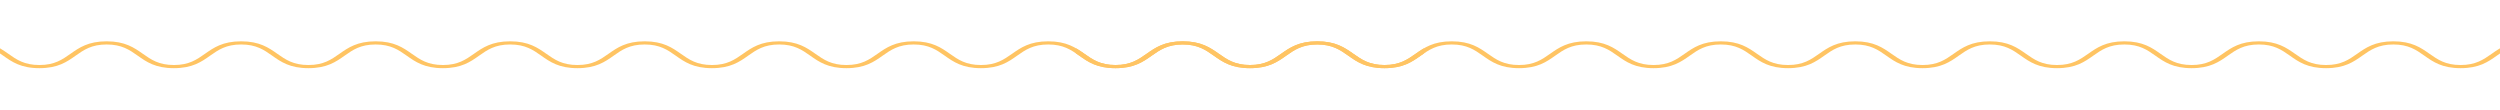 <svg xmlns="http://www.w3.org/2000/svg" width="1754" height="77" viewBox="0 0 1754 77" fill="none"><g clip-path="url(#clip0_116_4098)"><path d="M999 33.88V37.504C998.273 38.017 997.532 38.53 996.775 39.044C990.645 43.392 984.333 47.831 971.346 47.831C958.404 47.831 952.047 43.392 945.917 39.044C940.195 35.012 934.792 31.208 924.166 31.208C913.54 31.208 908.136 35.012 902.415 39.044C896.285 43.392 889.927 47.831 876.986 47.831C863.999 47.831 857.687 43.392 851.557 39.044C845.835 35.012 840.432 31.208 829.806 31.208C819.18 31.208 813.776 35.012 808.055 39.044C801.925 43.392 795.567 47.831 782.626 47.831C769.639 47.831 763.327 43.392 757.197 39.044C751.475 35.012 746.071 31.208 735.446 31.208C724.775 31.208 719.371 35.012 713.649 39.044C707.519 43.392 701.207 47.831 688.22 47.831C675.279 47.831 668.921 43.392 662.791 39.044C657.07 35.012 651.666 31.208 641.04 31.208C630.414 31.208 625.011 35.012 619.289 39.044C613.159 43.392 606.802 47.831 593.86 47.831C580.919 47.831 574.561 43.392 568.431 39.044C562.709 35.012 557.306 31.208 546.68 31.208C536.054 31.208 530.651 35.012 524.929 39.044C518.799 43.392 512.442 47.831 499.5 47.831C486.513 47.831 480.201 43.392 474.071 39.044C468.349 35.012 462.946 31.208 452.32 31.208C441.694 31.208 436.245 35.012 430.569 39.044C424.439 43.392 418.082 47.831 405.14 47.831C392.153 47.831 385.841 43.392 379.711 39.044C373.989 35.012 368.586 31.208 357.914 31.208C347.289 31.208 341.885 35.012 336.164 39.044C330.033 43.392 323.721 47.831 310.734 47.831C297.793 47.831 291.436 43.392 285.305 39.044C279.584 35.012 274.18 31.208 263.554 31.208C252.929 31.208 247.525 35.012 241.803 39.044C235.673 43.392 229.316 47.831 216.374 47.831C203.433 47.831 197.075 43.392 190.945 39.044C185.224 35.012 179.82 31.208 169.194 31.208C158.569 31.208 153.165 35.012 147.443 39.044C141.313 43.392 134.956 47.831 122.014 47.831C109.027 47.831 102.715 43.392 96.585 39.044C90.864 35.012 85.46 31.208 74.834 31.208C64.209 31.208 58.805 35.012 53.083 39.044C46.953 43.392 40.596 47.831 27.654 47.831C14.667 47.831 8.355 43.392 2.225 39.044C1.468 38.53 0.727 38.017 0 37.504V33.88C2.089 35.103 3.996 36.462 5.903 37.775C11.579 41.806 17.028 45.611 27.654 45.611C38.28 45.611 43.684 41.806 49.405 37.775C55.535 33.472 61.847 28.988 74.834 28.988C87.776 28.988 94.133 33.472 100.263 37.775C105.985 41.806 111.389 45.611 122.014 45.611C132.64 45.611 138.044 41.806 143.765 37.775C149.895 33.472 156.207 28.988 169.194 28.988C182.136 28.988 188.493 33.472 194.623 37.775C200.345 41.806 205.749 45.611 216.374 45.611C227 45.611 232.404 41.806 238.125 37.775C244.256 33.472 250.613 28.988 263.554 28.988C276.541 28.988 282.853 33.472 288.983 37.775C294.705 41.806 300.109 45.611 310.734 45.611C321.36 45.611 326.764 41.806 332.485 37.775C338.616 33.472 344.973 28.988 357.914 28.988C370.901 28.988 377.213 33.472 383.344 37.775C389.065 41.806 394.469 45.611 405.14 45.611C415.766 45.611 421.169 41.806 426.891 37.775C433.021 33.472 439.333 28.988 452.32 28.988C465.262 28.988 471.619 33.472 477.749 37.775C483.471 41.806 488.874 45.611 499.5 45.611C510.126 45.611 515.529 41.806 521.251 37.775C527.381 33.472 533.693 28.988 546.68 28.988C559.622 28.988 565.979 33.472 572.109 37.775C577.831 41.806 583.234 45.611 593.86 45.611C604.486 45.611 609.89 41.806 615.611 37.775C621.741 33.472 628.099 28.988 641.04 28.988C654.027 28.988 660.339 33.472 666.469 37.775C672.191 41.806 677.594 45.611 688.22 45.611C698.846 45.611 704.25 41.806 710.017 37.775C716.147 33.472 722.459 28.988 735.446 28.988C748.387 28.988 754.745 33.472 760.875 37.775C766.596 41.806 772 45.611 782.626 45.611C793.251 45.611 798.655 41.806 804.377 37.775C810.507 33.472 816.819 28.988 829.806 28.988C842.747 28.988 849.105 33.472 855.235 37.775C860.956 41.806 866.36 45.611 876.986 45.611C887.612 45.611 893.015 41.806 898.737 37.775C904.867 33.472 911.224 28.988 924.166 28.988C937.153 28.988 943.465 33.472 949.595 37.775C955.316 41.806 960.72 45.611 971.346 45.611C981.972 45.611 987.375 41.806 993.142 37.775C995.004 36.462 996.911 35.103 999 33.88Z" fill="#FFC463"></path></g><g clip-path="url(#clip1_116_4098)"><path d="M1754 33.88V37.504C1753.27 38.017 1752.53 38.53 1751.78 39.044C1745.64 43.392 1739.33 47.831 1726.35 47.831C1713.4 47.831 1707.05 43.392 1700.92 39.044C1695.2 35.012 1689.79 31.208 1679.17 31.208C1668.54 31.208 1663.14 35.012 1657.41 39.044C1651.28 43.392 1644.93 47.831 1631.99 47.831C1619 47.831 1612.69 43.392 1606.56 39.044C1600.84 35.012 1595.43 31.208 1584.81 31.208C1574.18 31.208 1568.78 35.012 1563.05 39.044C1556.92 43.392 1550.57 47.831 1537.63 47.831C1524.64 47.831 1518.33 43.392 1512.2 39.044C1506.48 35.012 1501.07 31.208 1490.45 31.208C1479.77 31.208 1474.37 35.012 1468.65 39.044C1462.52 43.392 1456.21 47.831 1443.22 47.831C1430.28 47.831 1423.92 43.392 1417.79 39.044C1412.07 35.012 1406.67 31.208 1396.04 31.208C1385.41 31.208 1380.01 35.012 1374.29 39.044C1368.16 43.392 1361.8 47.831 1348.86 47.831C1335.92 47.831 1329.56 43.392 1323.43 39.044C1317.71 35.012 1312.31 31.208 1301.68 31.208C1291.05 31.208 1285.65 35.012 1279.93 39.044C1273.8 43.392 1267.44 47.831 1254.5 47.831C1241.51 47.831 1235.2 43.392 1229.07 39.044C1223.35 35.012 1217.95 31.208 1207.32 31.208C1196.69 31.208 1191.25 35.012 1185.57 39.044C1179.44 43.392 1173.08 47.831 1160.14 47.831C1147.15 47.831 1140.84 43.392 1134.71 39.044C1128.99 35.012 1123.59 31.208 1112.91 31.208C1102.29 31.208 1096.89 35.012 1091.16 39.044C1085.03 43.392 1078.72 47.831 1065.73 47.831C1052.79 47.831 1046.44 43.392 1040.31 39.044C1034.58 35.012 1029.18 31.208 1018.55 31.208C1007.93 31.208 1002.52 35.012 996.803 39.044C990.673 43.392 984.316 47.831 971.374 47.831C958.433 47.831 952.075 43.392 945.945 39.044C940.224 35.012 934.82 31.208 924.194 31.208C913.569 31.208 908.165 35.012 902.443 39.044C896.313 43.392 889.956 47.831 877.014 47.831C864.027 47.831 857.715 43.392 851.585 39.044C845.864 35.012 840.46 31.208 829.834 31.208C819.208 31.208 813.805 35.012 808.083 39.044C801.953 43.392 795.596 47.831 782.654 47.831C769.667 47.831 763.355 43.392 757.225 39.044C756.468 38.53 755.727 38.017 755 37.504V33.88C757.089 35.103 758.996 36.462 760.903 37.775C766.579 41.806 772.028 45.611 782.654 45.611C793.28 45.611 798.684 41.806 804.405 37.775C810.535 33.472 816.847 28.988 829.834 28.988C842.776 28.988 849.133 33.472 855.263 37.775C860.985 41.806 866.389 45.611 877.014 45.611C887.64 45.611 893.044 41.806 898.765 37.775C904.895 33.472 911.207 28.988 924.194 28.988C937.136 28.988 943.493 33.472 949.623 37.775C955.345 41.806 960.749 45.611 971.374 45.611C982 45.611 987.404 41.806 993.125 37.775C999.256 33.472 1005.61 28.988 1018.55 28.988C1031.54 28.988 1037.85 33.472 1043.98 37.775C1049.71 41.806 1055.11 45.611 1065.73 45.611C1076.36 45.611 1081.76 41.806 1087.49 37.775C1093.62 33.472 1099.97 28.988 1112.91 28.988C1125.9 28.988 1132.21 33.472 1138.34 37.775C1144.07 41.806 1149.47 45.611 1160.14 45.611C1170.77 45.611 1176.17 41.806 1181.89 37.775C1188.02 33.472 1194.33 28.988 1207.32 28.988C1220.26 28.988 1226.62 33.472 1232.75 37.775C1238.47 41.806 1243.87 45.611 1254.5 45.611C1265.13 45.611 1270.53 41.806 1276.25 37.775C1282.38 33.472 1288.69 28.988 1301.68 28.988C1314.62 28.988 1320.98 33.472 1327.11 37.775C1332.83 41.806 1338.23 45.611 1348.86 45.611C1359.49 45.611 1364.89 41.806 1370.61 37.775C1376.74 33.472 1383.1 28.988 1396.04 28.988C1409.03 28.988 1415.34 33.472 1421.47 37.775C1427.19 41.806 1432.59 45.611 1443.22 45.611C1453.85 45.611 1459.25 41.806 1465.02 37.775C1471.15 33.472 1477.46 28.988 1490.45 28.988C1503.39 28.988 1509.74 33.472 1515.87 37.775C1521.6 41.806 1527 45.611 1537.63 45.611C1548.25 45.611 1553.66 41.806 1559.38 37.775C1565.51 33.472 1571.82 28.988 1584.81 28.988C1597.75 28.988 1604.1 33.472 1610.23 37.775C1615.96 41.806 1621.36 45.611 1631.99 45.611C1642.61 45.611 1648.02 41.806 1653.74 37.775C1659.87 33.472 1666.22 28.988 1679.17 28.988C1692.15 28.988 1698.46 33.472 1704.59 37.775C1710.32 41.806 1715.72 45.611 1726.35 45.611C1736.97 45.611 1742.38 41.806 1748.14 37.775C1750 36.462 1751.91 35.103 1754 33.88Z" fill="#FFC463"></path></g><defs><clipPath id="clip0_116_4098"><rect width="999" height="77" fill="white"></rect></clipPath><clipPath id="clip1_116_4098"><rect width="999" height="77" fill="white" transform="translate(755)"></rect></clipPath></defs></svg>